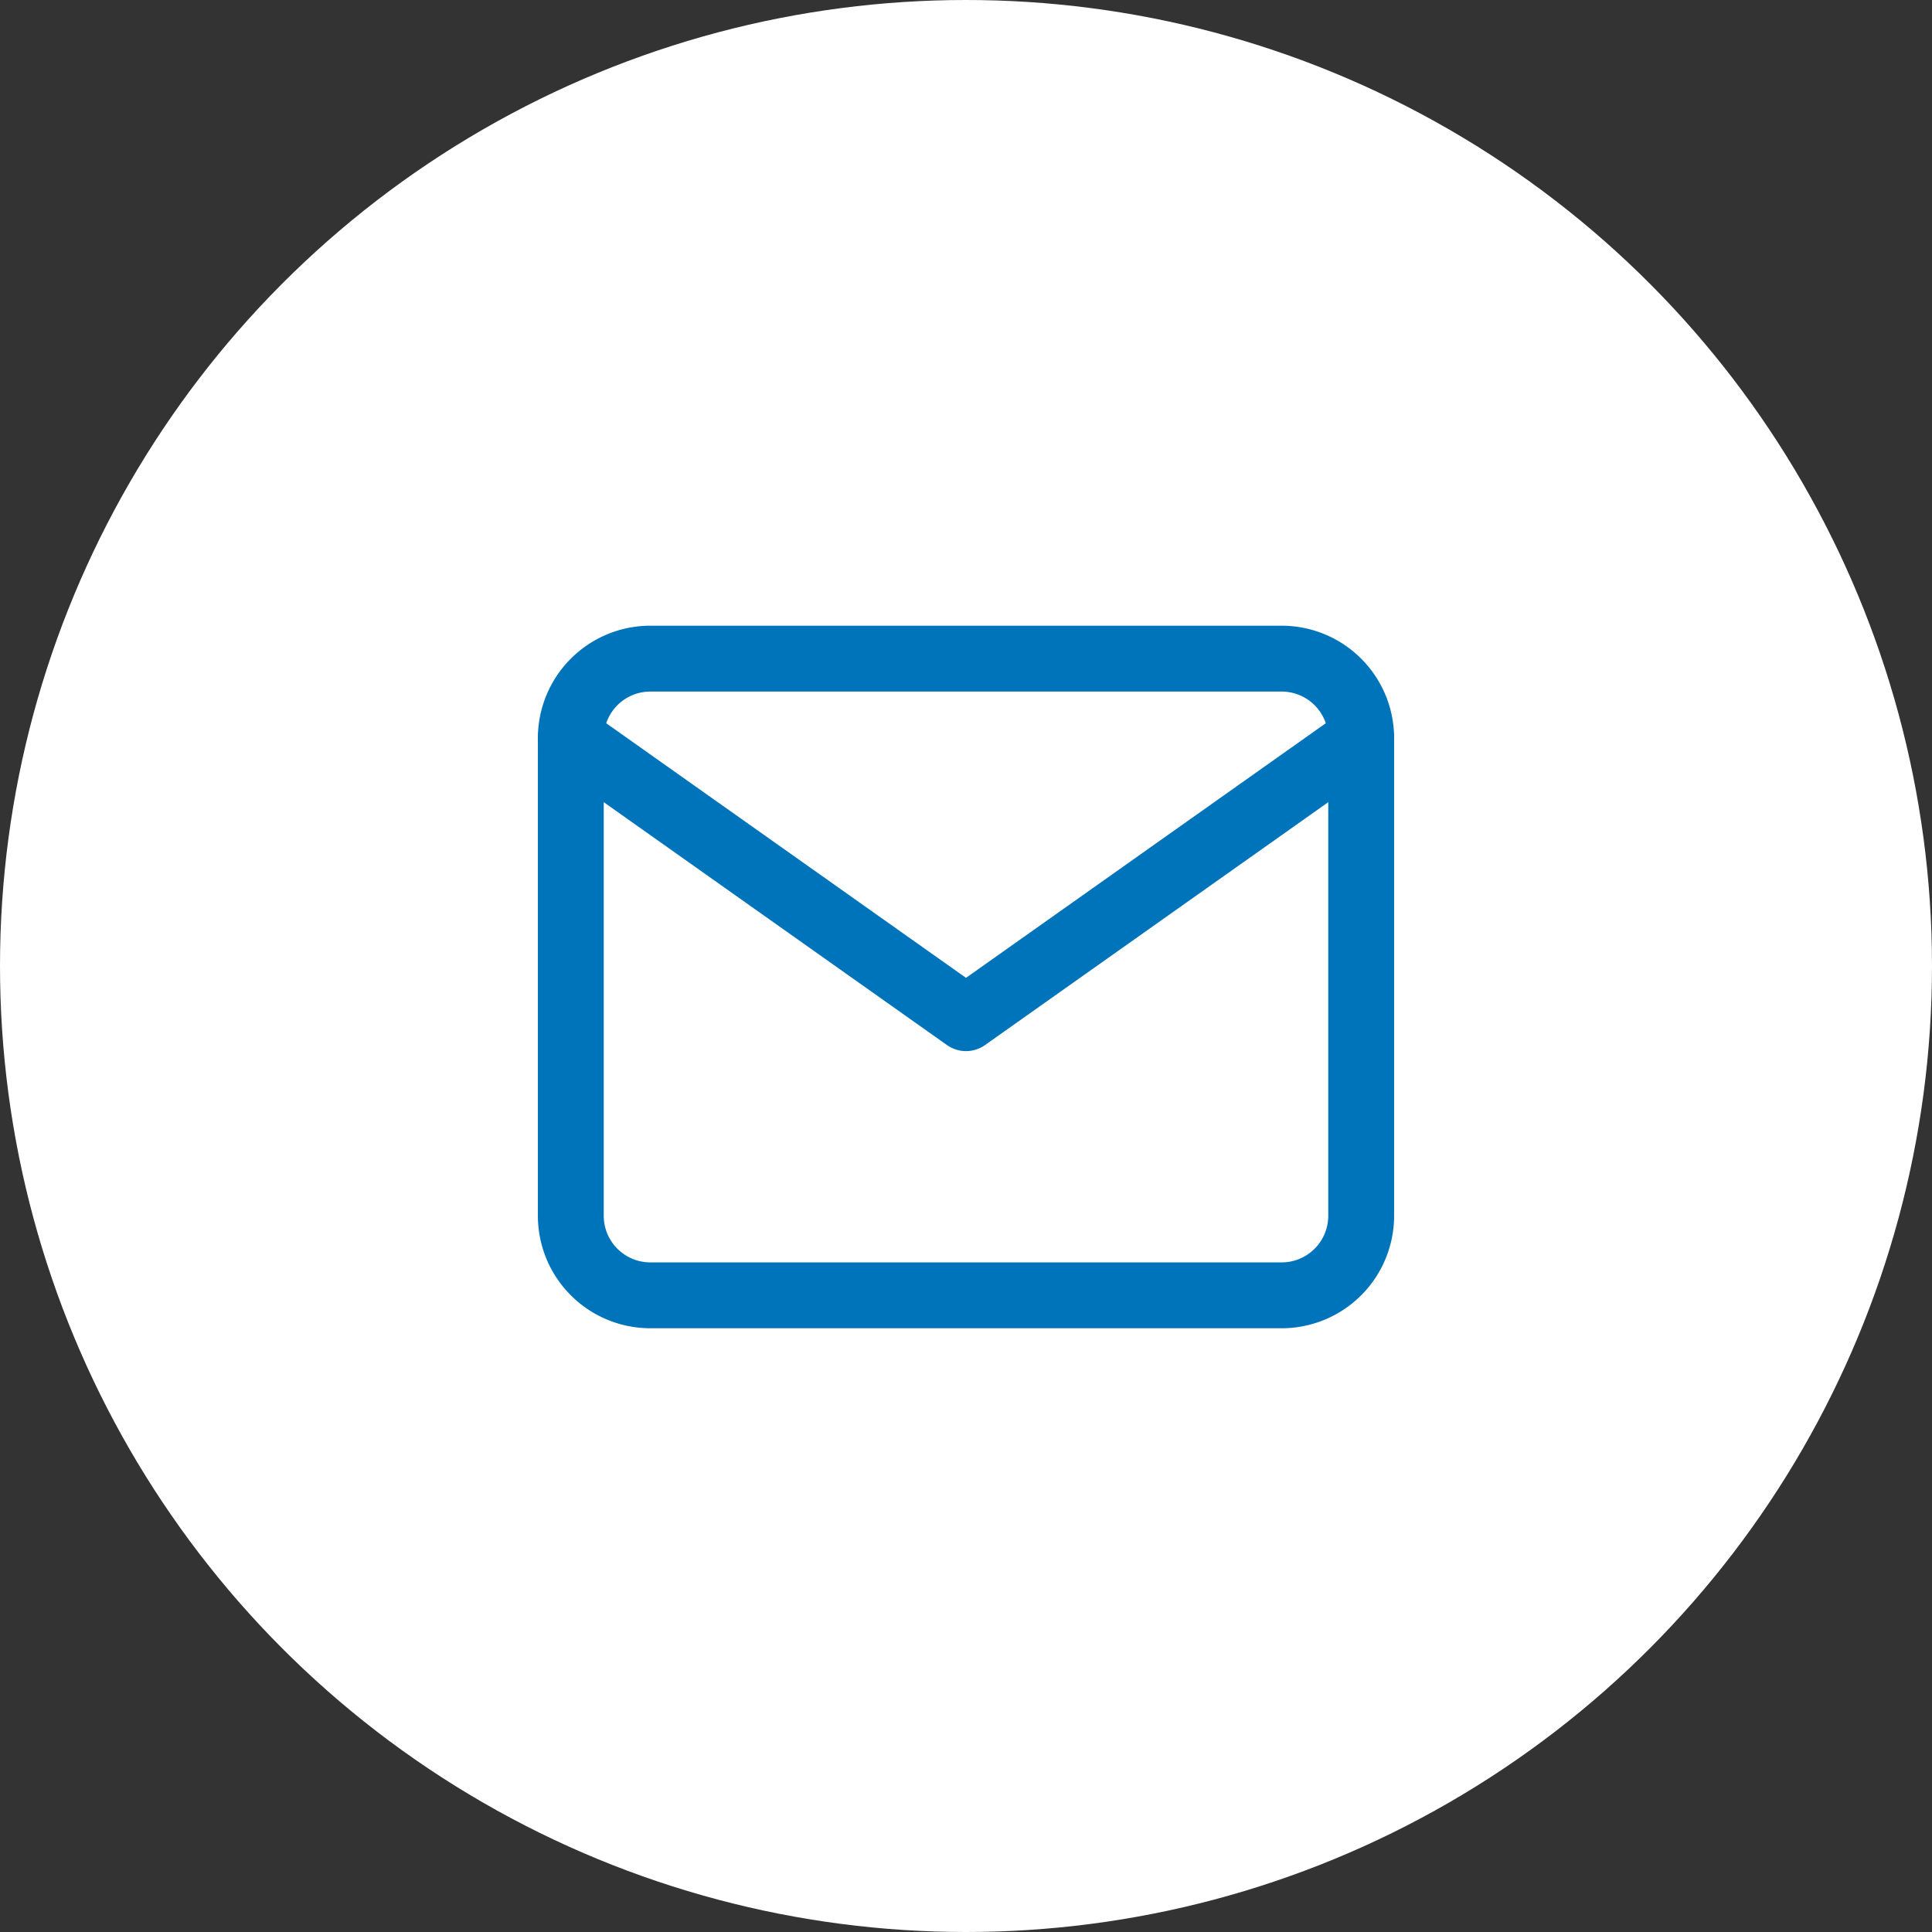 <svg xmlns="http://www.w3.org/2000/svg" width="88" height="88" viewBox="0 0 88 88">
  <rect x="0" y="0" width="88" height="88" fill="#333333" stroke="none"/>
  <g id="グループ_27394" data-name="グループ 27394" transform="translate(-981 -56)">
    <circle id="楕円形_2745" data-name="楕円形 2745" cx="44" cy="44" r="44" transform="translate(981 56)" fill="#fff"/>
    <g id="mail_3_" data-name="mail (3)" transform="translate(1005 82)">
      <path id="パス_56665" data-name="パス 56665" d="M5.6,4H34.4A3.623,3.623,0,0,1,38,7.625v21.75A3.623,3.623,0,0,1,34.4,33H5.6A3.623,3.623,0,0,1,2,29.375V7.625A3.623,3.623,0,0,1,5.6,4Z" fill="none" stroke="#0074ba" stroke-linecap="round" stroke-linejoin="round" stroke-width="3"/>
      <path id="パス_56666" data-name="パス 56666" d="M38,6,20,18.738,2,6" transform="translate(0 1.639)" fill="none" stroke="#0074ba" stroke-linecap="round" stroke-linejoin="round" stroke-width="3"/>
    </g>
  </g>
</svg>
